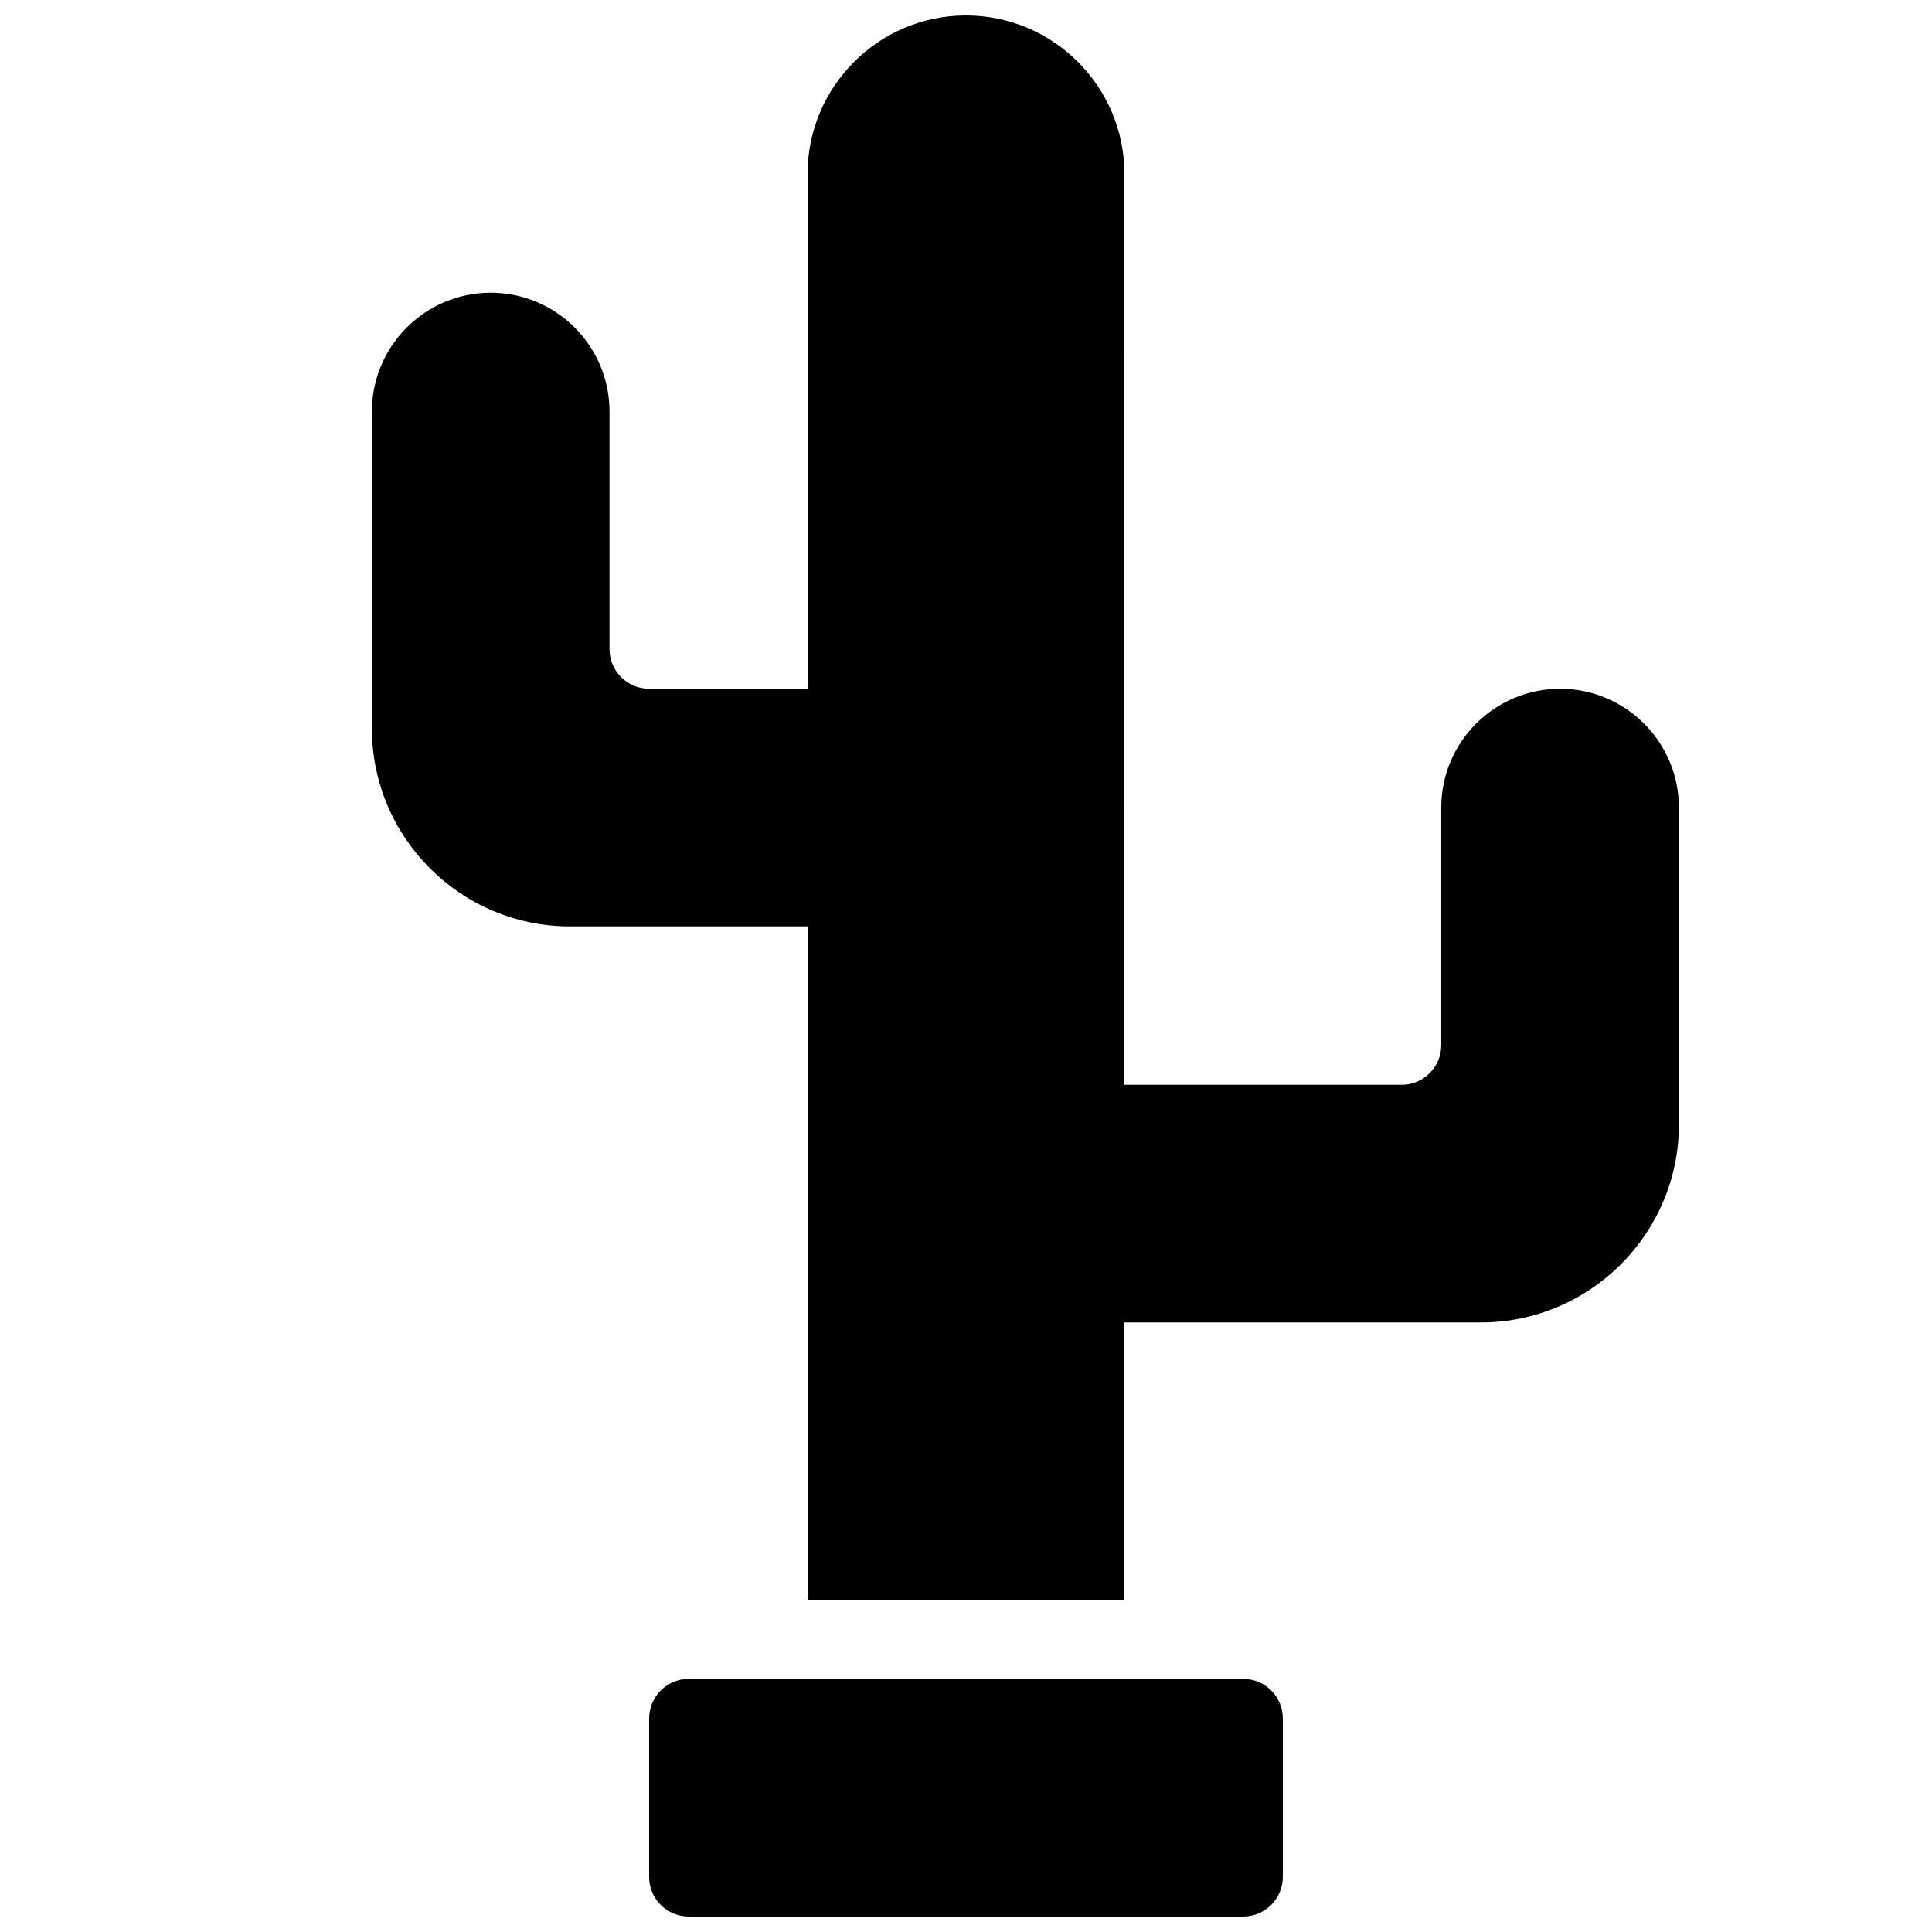 <?xml version="1.0" encoding="UTF-8"?>
<!-- Uploaded to: ICON Repo, www.svgrepo.com, Generator: ICON Repo Mixer Tools -->
<svg width="800px" height="800px" version="1.1" viewBox="144 144 512 512" xmlns="http://www.w3.org/2000/svg">
 <defs>
  <clipPath id="a">
   <path d="m242 148.09h347v503.81h-347z"/>
  </clipPath>
 </defs>
 <g clip-path="url(#a)">
  <path d="m483.96 599.42v41.984c0 5.797-4.699 10.496-10.496 10.496h-146.94c-5.797 0-10.496-4.699-10.496-10.496v-41.984c0-5.797 4.699-10.496 10.496-10.496h146.95c5.793 0 10.492 4.703 10.492 10.496zm73.473-272.89c-17.363 0-31.488 14.125-31.488 31.488v62.977c0 5.785-4.711 10.496-10.496 10.496h-73.473l0.004-241.41c0-23.148-18.836-41.984-41.984-41.984s-41.984 18.836-41.984 41.984v136.45h-41.984c-5.785 0-10.496-4.711-10.496-10.496v-62.977c0-17.363-14.125-31.488-31.488-31.488s-31.488 14.125-31.488 31.488v83.969c0 28.934 23.543 52.48 52.48 52.48h62.977v178.43h83.969v-73.473h94.465c28.934 0 52.48-23.543 52.48-52.48v-83.969c-0.004-17.363-14.129-31.488-31.492-31.488z"/>
 </g>
</svg>